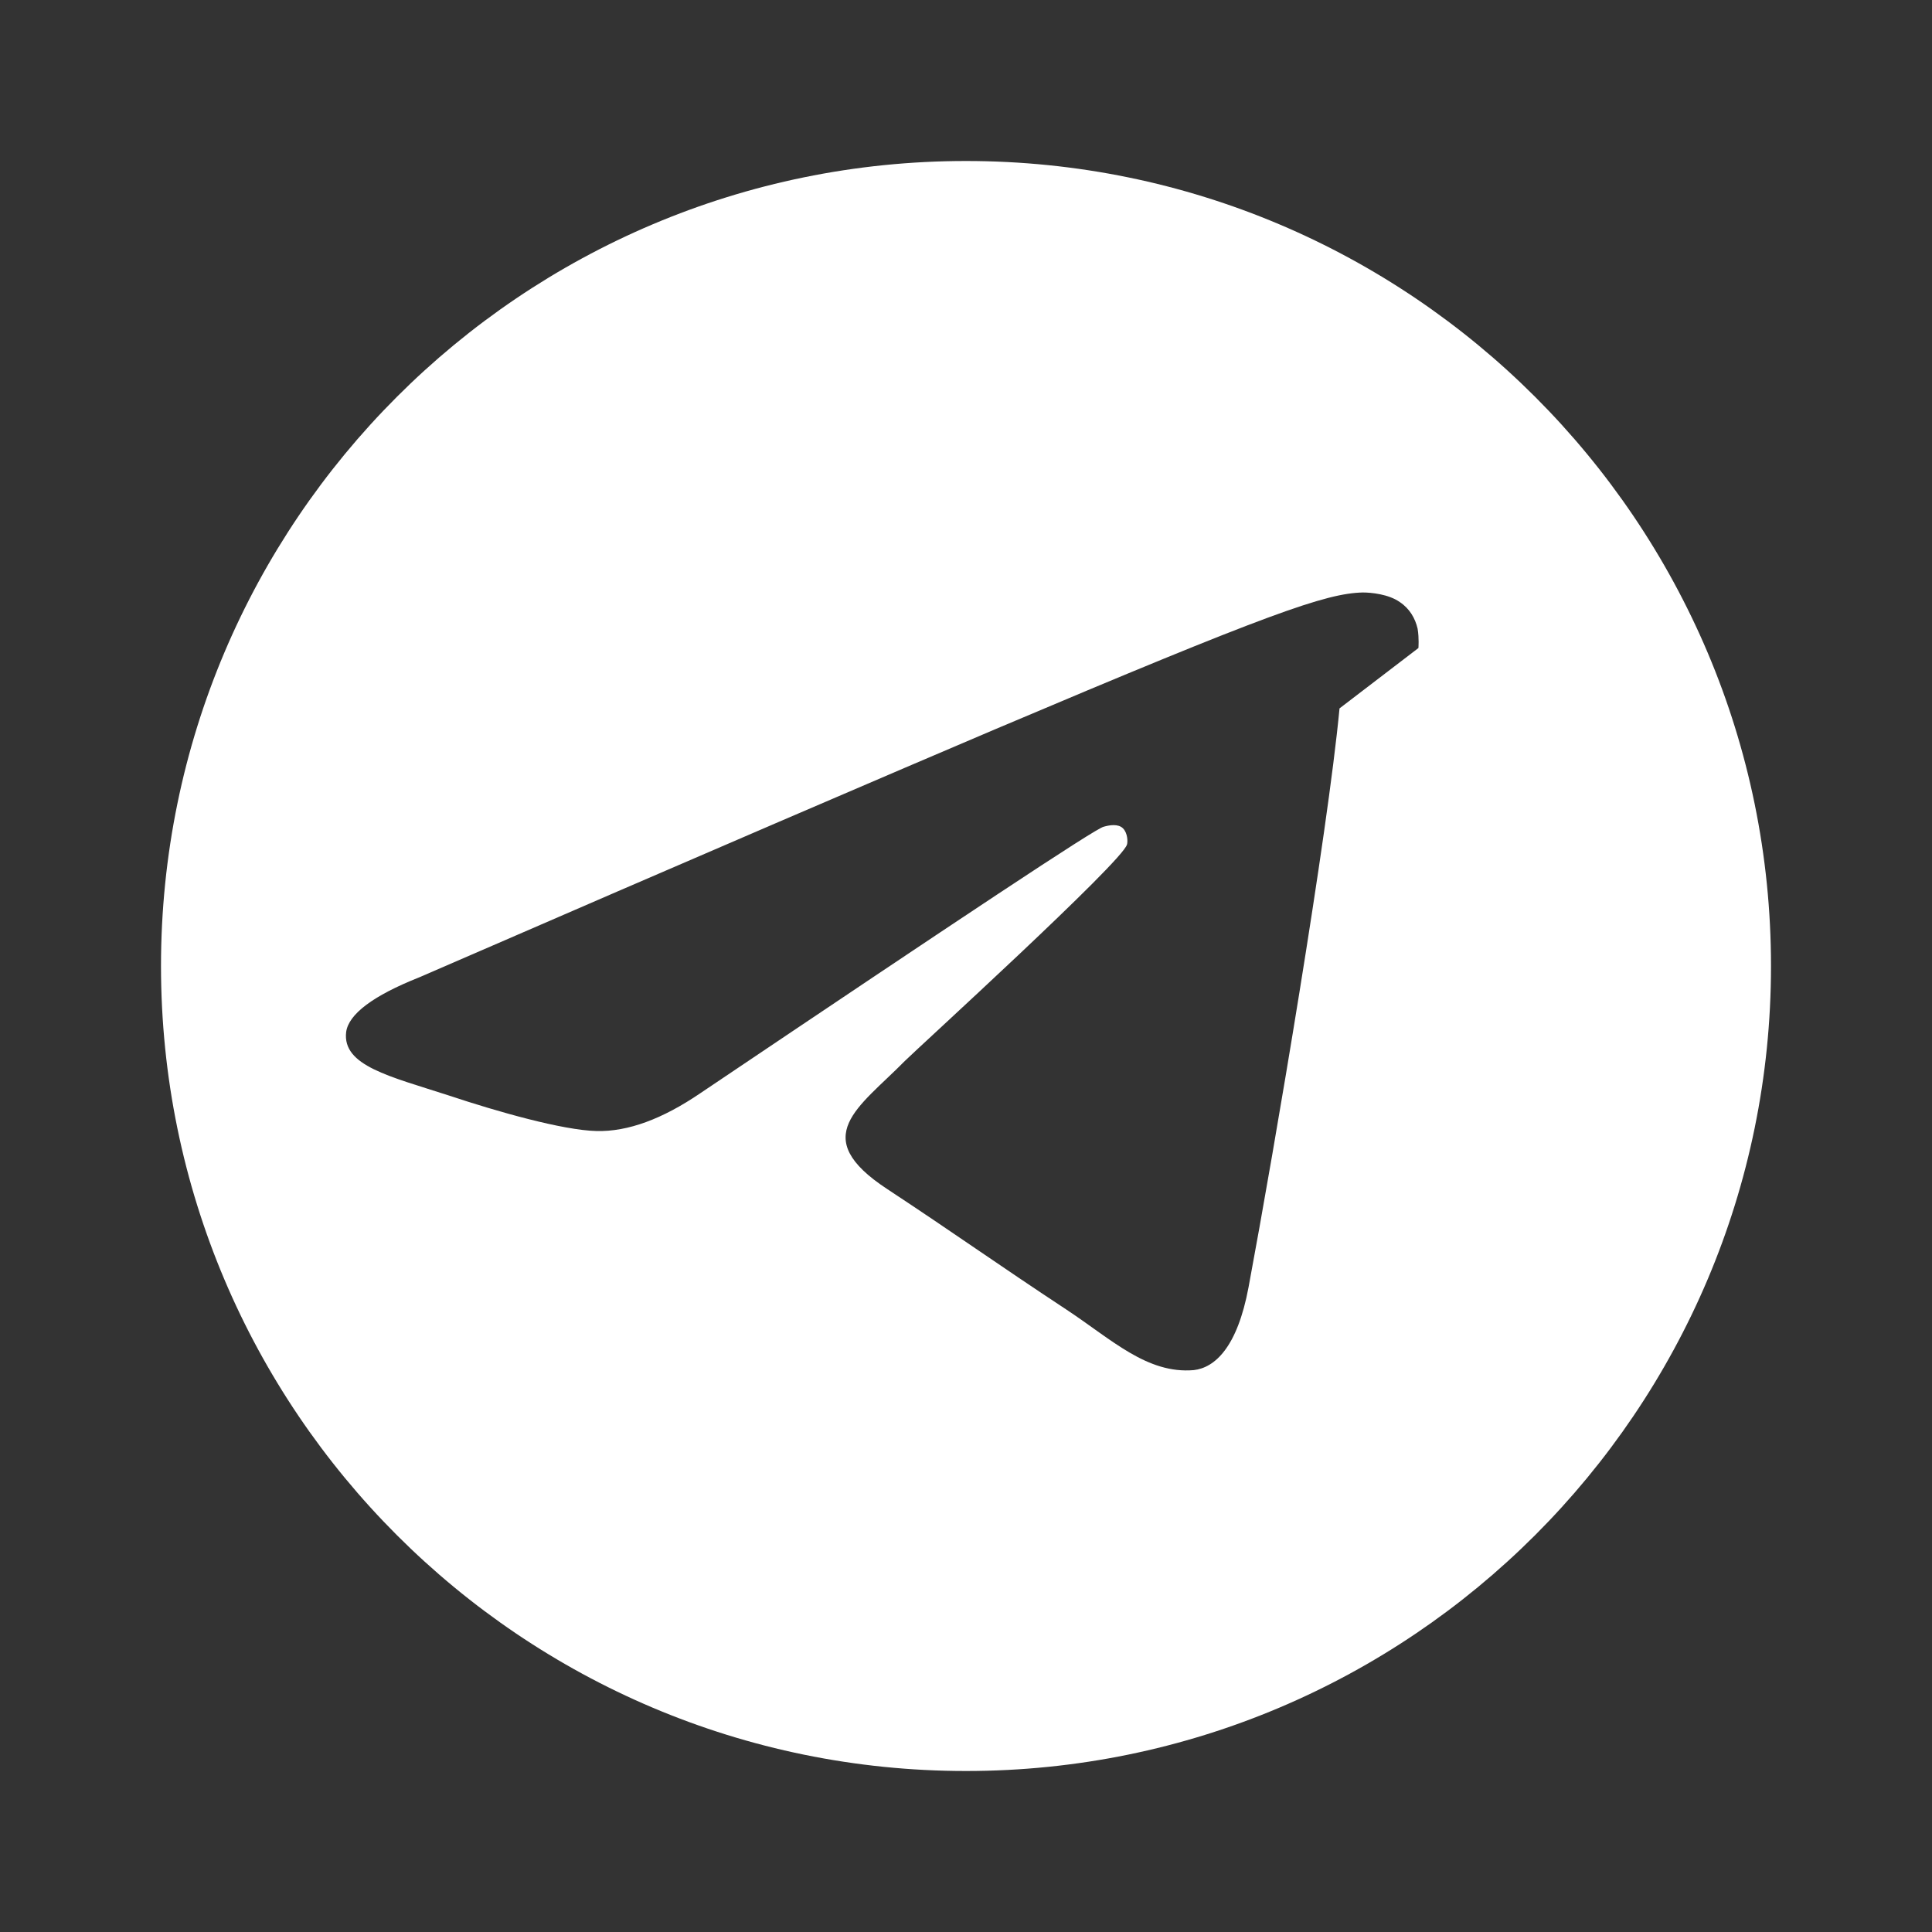 <svg width="24" height="24" viewBox="0 0 24 24" fill="none" xmlns="http://www.w3.org/2000/svg">
    <rect x="0" y="0" width="24" height="24" fill="#333333" stroke="none"/>
    <path d="M12 2C6.48 2 2 6.48 2 12s4.48 10 10 10 10-4.48 10-10S17.52 2 12 2zm4.64 6.8c-.15 1.58-.8 5.42-1.13 7.19-.14.75-.42 1-.68 1.03-.58.05-1.02-.38-1.58-.75-.88-.58-1.38-.94-2.23-1.5-.99-.65-.35-1.01.22-1.59.15-.15 2.71-2.48 2.76-2.69.01-.03.01-.14-.05-.2-.06-.06-.17-.04-.24-.02-.1.02-1.77 1.13-5.01 3.31-.47.32-.9.48-1.29.47-.42-.01-1.23-.24-1.83-.44-.74-.24-1.33-.37-1.28-.79.03-.22.33-.45.91-.68 3.57-1.55 5.95-2.57 7.15-3.08 3.4-1.44 4.11-1.69 4.57-1.7.1 0 .32.02.46.12.12.08.19.2.22.33.02.12.01.24.01.24z" fill="white"/>
</svg> 